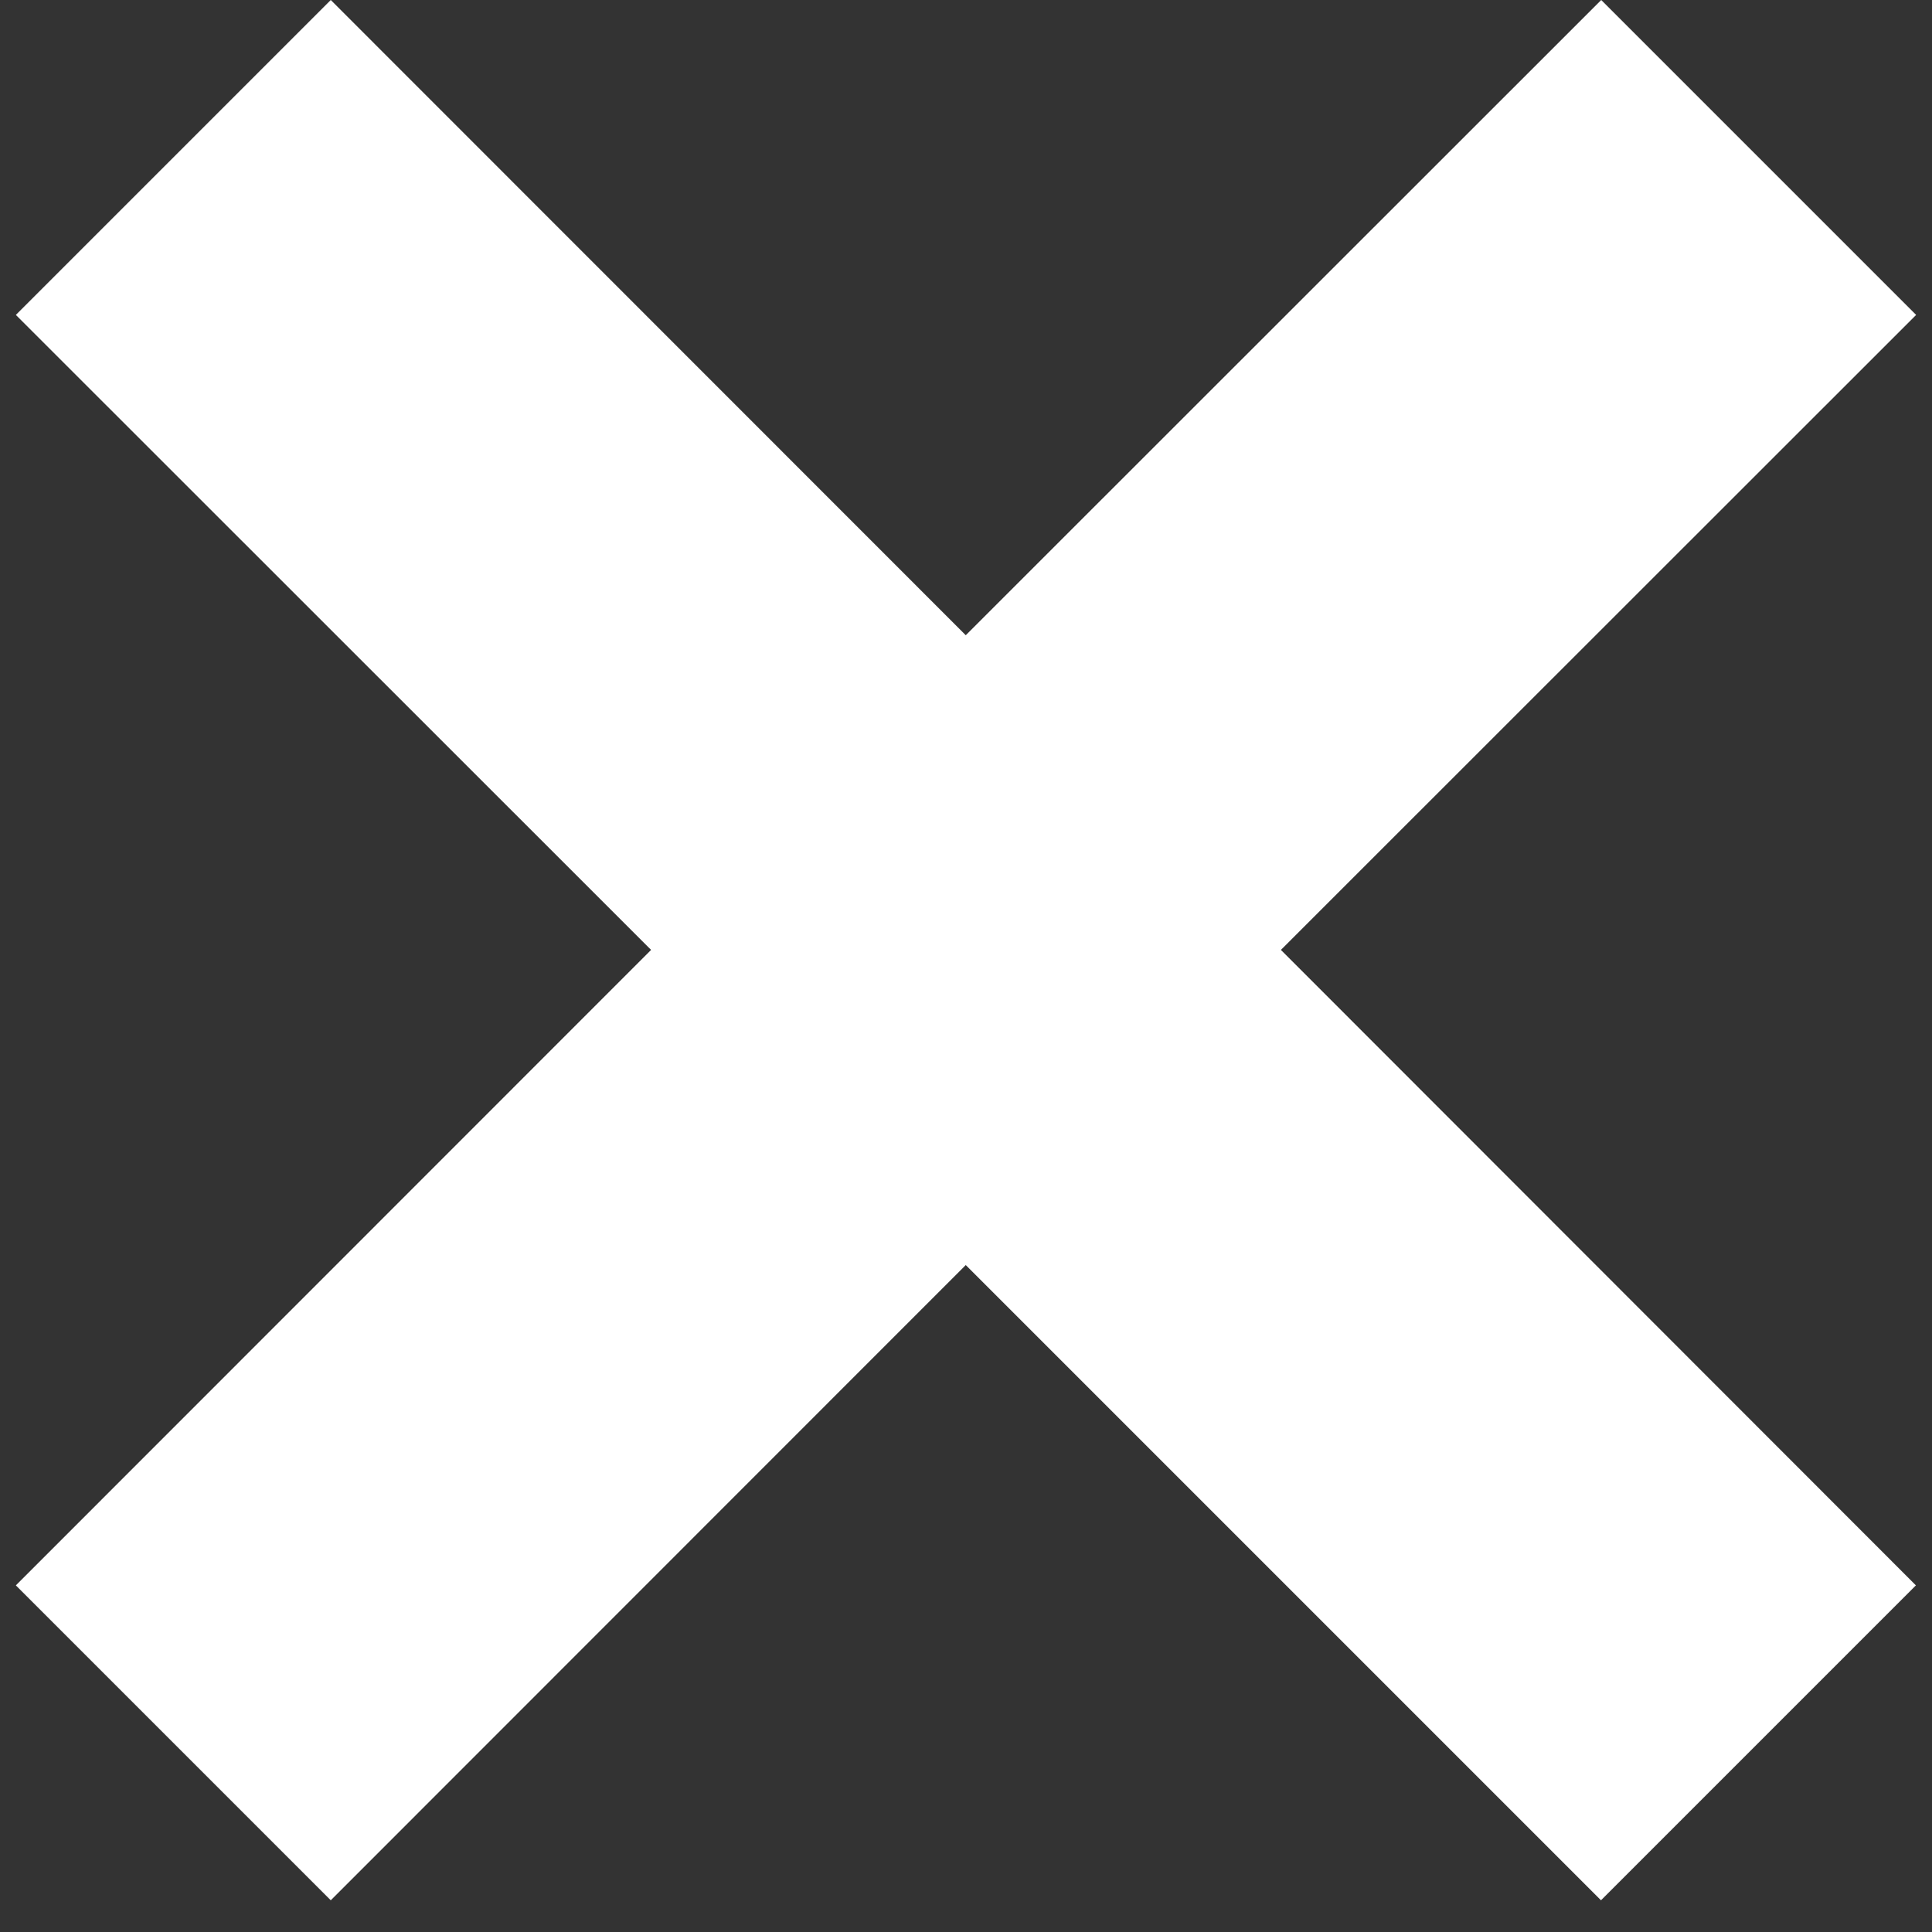 <svg xmlns="http://www.w3.org/2000/svg" xmlns:xlink="http://www.w3.org/1999/xlink" width="24" height="24" viewBox="0 0 24 24">
  <rect x="0" y="0" width="24" height="24" fill="#333333" stroke="none"/>
  <defs>
    <clipPath id="clip-SPRK_default_preset_name_custom_1">
      <rect width="24" height="24"/>
    </clipPath>
  </defs>
  <g id="SPRK_default_preset_name_custom_1" data-name="SPRK_default_preset_name_custom – 1" clip-path="url(#clip-SPRK_default_preset_name_custom_1)">
    <g id="CROSS" transform="translate(-7.404 -6.816)">
      <path id="Path_9855" data-name="Path 9855" d="M23.606,3.912,19.694,0,11.8,7.891,3.912,0,0,3.912,7.891,11.8,0,19.694l3.912,3.912L11.8,15.715l7.891,7.891,3.912-3.912L15.715,11.8Z" transform="translate(7.601 6.816)" fill="#fff"/>
    </g>
  </g>
</svg>

